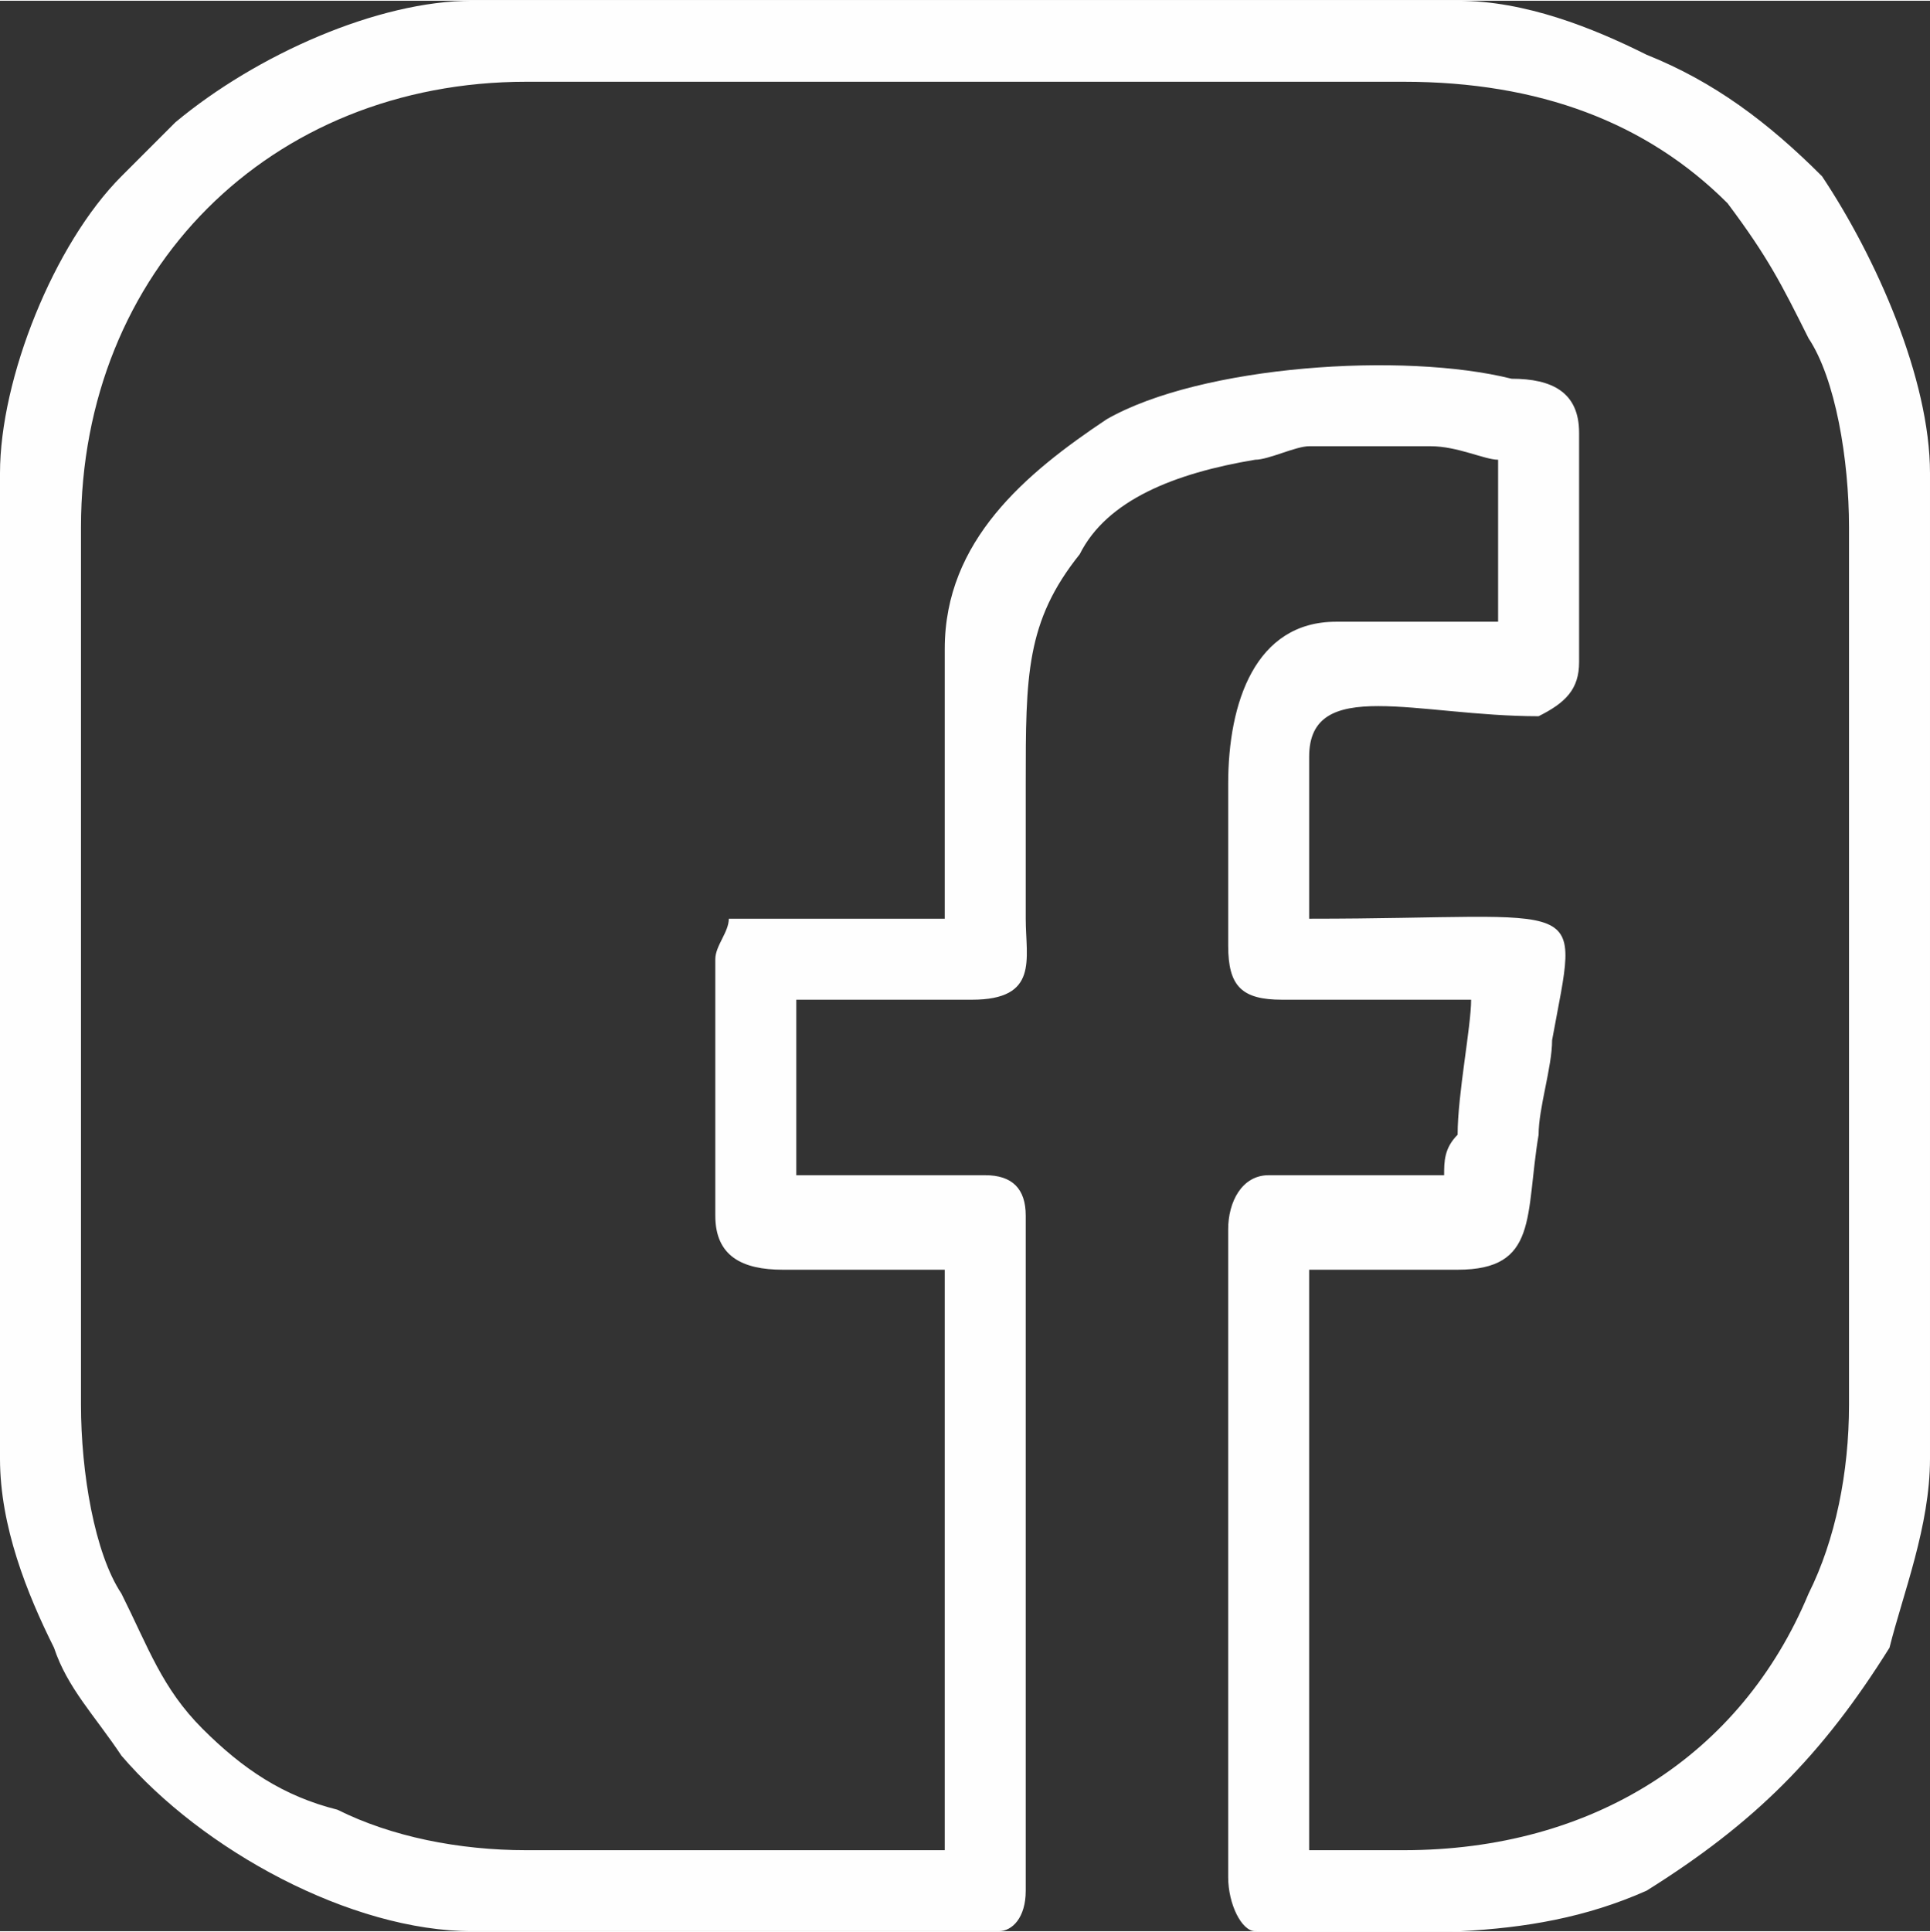 <?xml version="1.0" encoding="UTF-8"?> <svg xmlns="http://www.w3.org/2000/svg" xmlns:xlink="http://www.w3.org/1999/xlink" xml:space="preserve" width="15.478mm" height="15.49mm" version="1.1" style="shape-rendering:geometricPrecision; text-rendering:geometricPrecision; image-rendering:optimizeQuality; fill-rule:evenodd; clip-rule:evenodd" viewBox="0 0 143 143"><rect x="0" y="0" width="143" height="143" fill="#333333" stroke="none"/> <defs> <style type="text/css"> .fil0 {fill:#FEFEFE} </style> </defs> <g id="Слой_x0020_1">  <path class="fil0" d="M70 48l0 20 -13 0c-2,0 -2,0 -3,0 0,1 -1,2 -1,3l0 19c0,3 2,4 5,4l12 0 0 43 -31 0c-5,0 -10,-1 -14,-3 -4,-1 -7,-3 -10,-6 -3,-3 -4,-6 -6,-10 -2,-3 -3,-9 -3,-14l0 -65c0,-19 14,-33 33,-33l65 0c10,0 18,3 24,9 3,4 4,6 6,10 2,3 3,9 3,14l0 65c0,5 -1,10 -3,14 -5,12 -16,19 -30,19l-7 0 0 -43 11 0c6,0 5,-4 6,-10 0,-2 1,-5 1,-7 2,-11 3,-9 -18,-9l0 -12c0,-6 8,-3 17,-3 2,-1 3,-2 3,-4l0 -17c0,-3 -2,-4 -5,-4 -8,-2 -23,-1 -30,3 -6,4 -12,9 -12,17zm-70 -13l0 73c0,5 2,10 4,14 1,3 3,5 5,8 6,7 17,13 26,13l39 0c1,0 2,-1 2,-3l0 -50c0,-2 -1,-3 -3,-3l-14 0 0 -13 13 0c5,0 4,-3 4,-6 0,-3 0,-7 0,-10 0,-8 0,-12 4,-17 2,-4 7,-6 13,-7 1,0 3,-1 4,-1 7,0 4,0 9,0 2,0 4,1 5,1l0 12 -12 0c-6,0 -8,6 -8,12l0 12c0,3 1,4 4,4l14 0c0,2 -1,7 -1,10 -1,1 -1,2 -1,3l-13 0c-2,0 -3,2 -3,4l0 48c0,2 1,4 2,4 11,0 20,1 29,-3 8,-5 13,-10 18,-18 1,-4 3,-9 3,-14l0 -73c0,-7 -4,-16 -8,-22 -4,-4 -8,-7 -13,-9 -4,-2 -9,-4 -14,-4l-73 0c-7,0 -16,4 -22,9l-4 4c-5,5 -9,15 -9,22z"></path> </g> </svg> 
